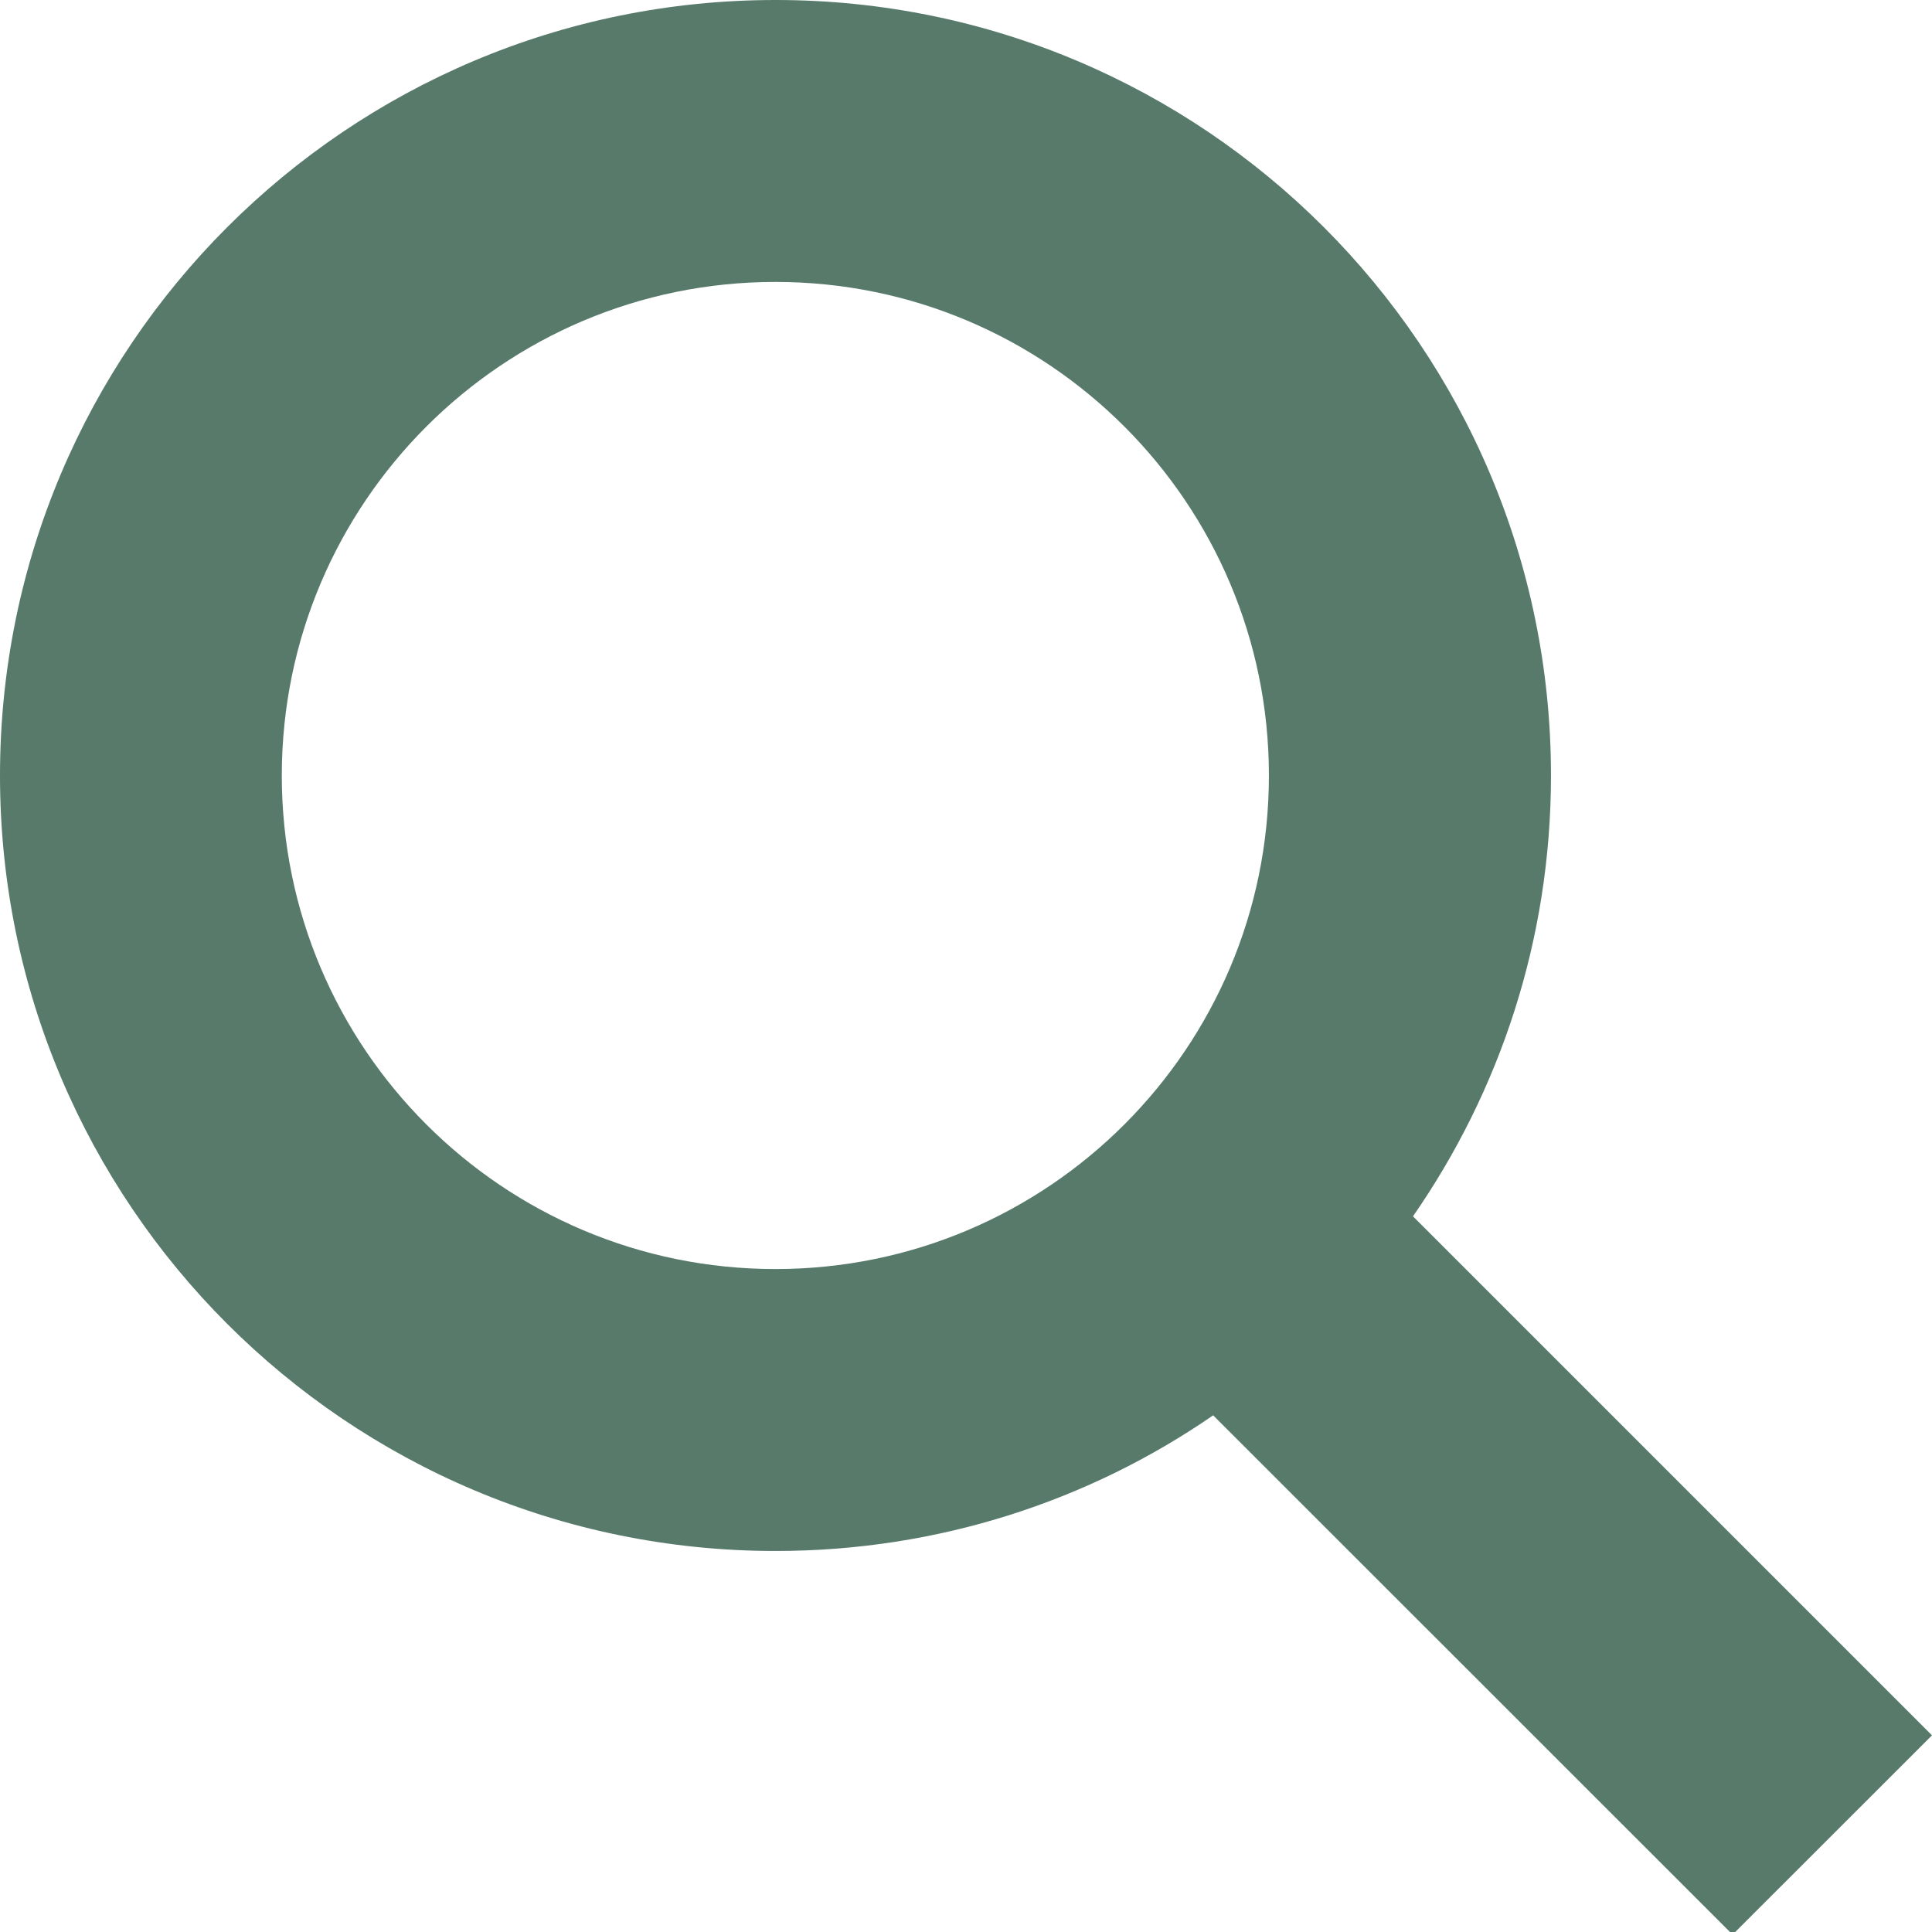 <svg width="14px" height="14px" viewBox="0 0 14 14" version="1.1" xmlns="http://www.w3.org/2000/svg" xmlns:xlink="http://www.w3.org/1999/xlink">
	<g id="Page-1" stroke="none" stroke-width="1" fill="none" fill-rule="evenodd">
		<g id="Black-and-White" transform="translate(-1071, -854)" fill="#577A6B" fill-rule="nonzero">
			<g id="Sidebar" transform="translate(716, 235)">
				<g id="Search-Field" transform="translate(346, 609)">
					<path d="M19.239,18.814 C19.869,17.906 20.239,16.807 20.239,15.62 C20.239,12.517 17.723,10 14.62,10 C11.517,10 9,12.517 9,15.62 C9,18.723 11.517,21.239 14.62,21.239 C15.797,21.239 16.891,20.877 17.791,20.256 L21.555,24.019 L23,22.575 L19.239,18.814 Z M14.619,19.196 C12.644,19.196 11.042,17.595 11.042,15.62 C11.042,13.645 12.644,12.043 14.619,12.043 C16.594,12.043 18.195,13.645 18.195,15.62 C18.195,17.594 16.594,19.196 14.619,19.196 Z" id="Shape"></path>
				</g>
			</g>
		</g>
	</g>
</svg>